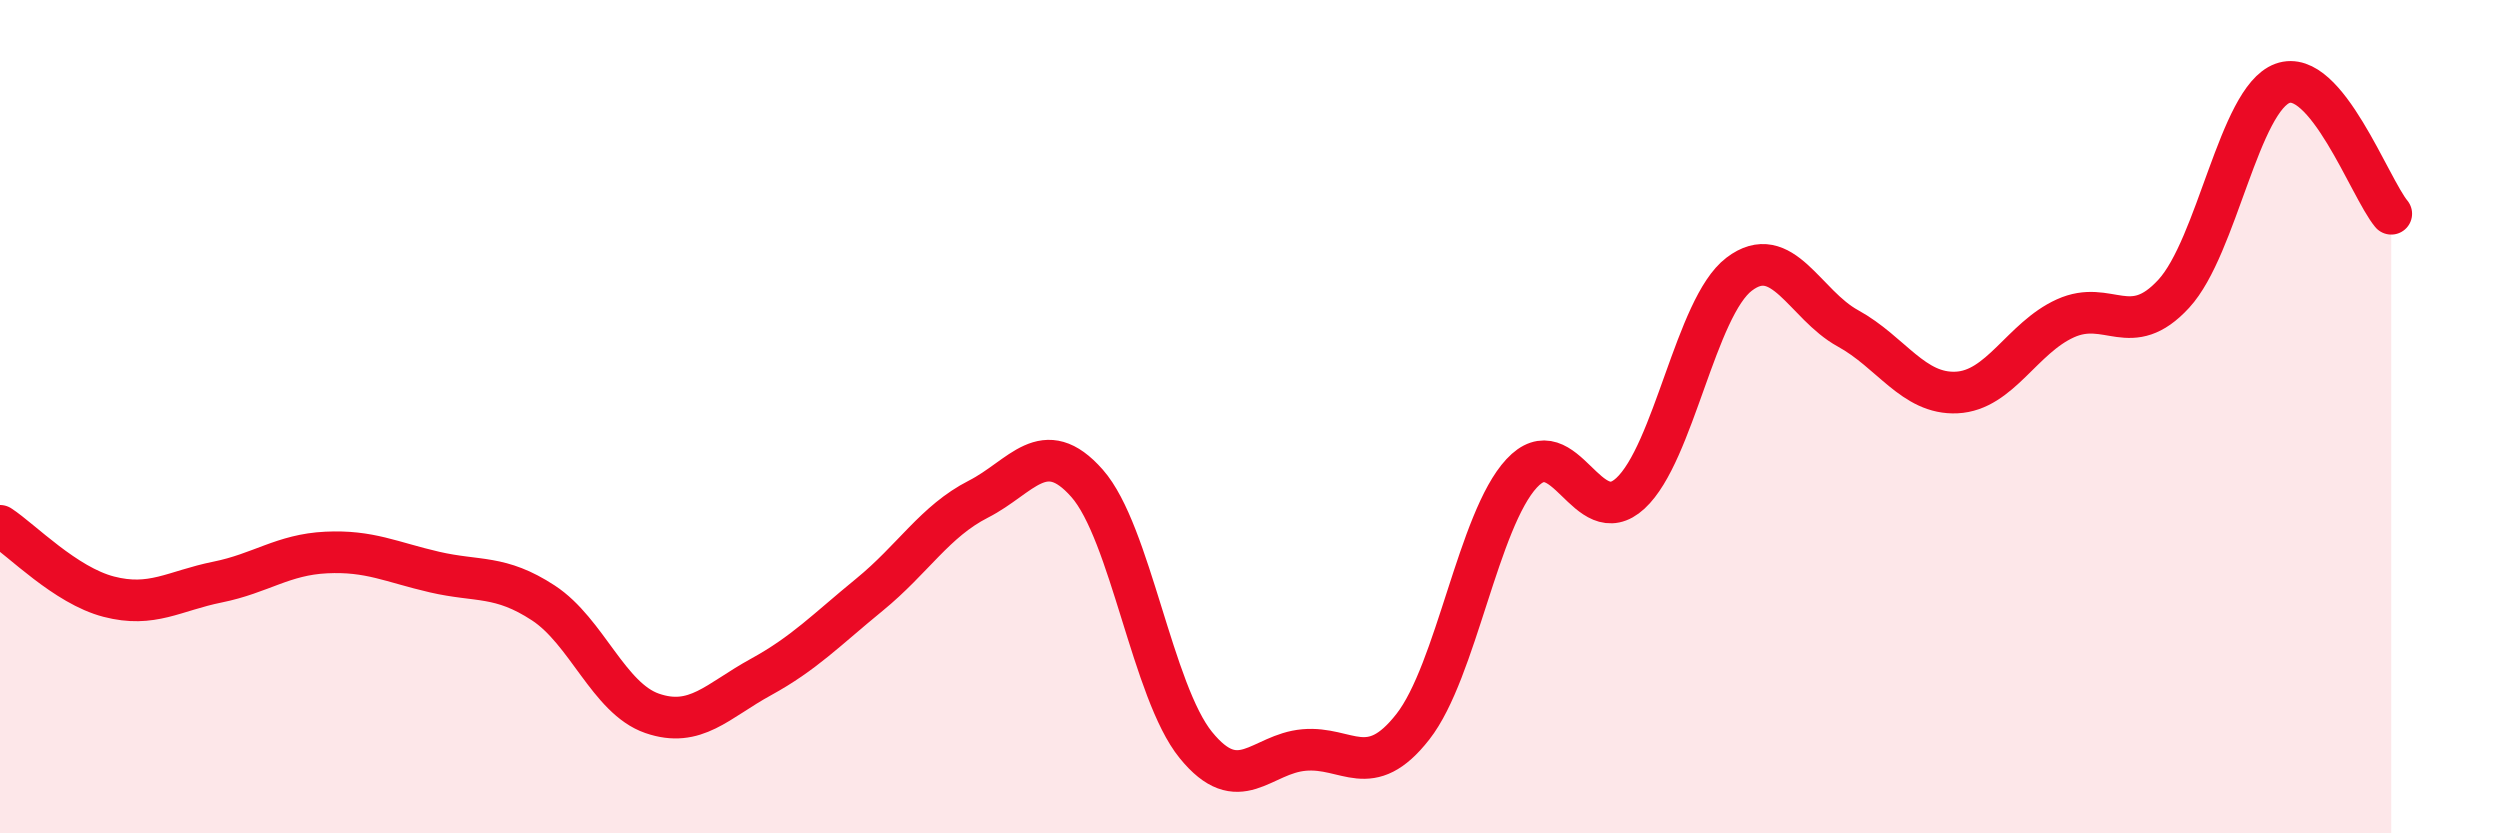 
    <svg width="60" height="20" viewBox="0 0 60 20" xmlns="http://www.w3.org/2000/svg">
      <path
        d="M 0,12.62 C 0.52,12.96 1.57,14.05 2.61,14.32 C 3.65,14.59 4.18,14.18 5.22,13.97 C 6.26,13.76 6.79,13.31 7.83,13.26 C 8.87,13.21 9.39,13.49 10.43,13.73 C 11.47,13.97 12,13.79 13.04,14.47 C 14.08,15.15 14.61,16.76 15.65,17.12 C 16.69,17.48 17.22,16.82 18.26,16.25 C 19.3,15.68 19.83,15.12 20.87,14.27 C 21.91,13.42 22.44,12.51 23.48,11.98 C 24.52,11.45 25.05,10.42 26.09,11.6 C 27.13,12.78 27.66,16.6 28.7,17.88 C 29.74,19.16 30.26,18.09 31.3,18 C 32.34,17.91 32.87,18.77 33.91,17.44 C 34.95,16.11 35.48,12.48 36.52,11.36 C 37.56,10.24 38.09,12.8 39.13,11.84 C 40.17,10.88 40.7,7.37 41.74,6.58 C 42.78,5.79 43.31,7.31 44.35,7.88 C 45.39,8.45 45.92,9.47 46.96,9.42 C 48,9.37 48.53,8.11 49.57,7.64 C 50.61,7.17 51.13,8.18 52.17,7.05 C 53.21,5.92 53.74,2.38 54.78,2 C 55.82,1.62 56.87,4.5 57.39,5.13L57.39 20L0 20Z"
        fill="#EB0A25"
        opacity="0.1"
        stroke-linecap="round"
        stroke-linejoin="round"
      />
      <path
        d="M 0,12.62 C 0.52,12.96 1.57,14.05 2.61,14.32 C 3.65,14.59 4.18,14.18 5.22,13.97 C 6.26,13.76 6.79,13.31 7.83,13.26 C 8.87,13.21 9.39,13.49 10.43,13.73 C 11.47,13.97 12,13.79 13.04,14.47 C 14.08,15.15 14.61,16.76 15.65,17.12 C 16.69,17.48 17.22,16.82 18.26,16.25 C 19.3,15.68 19.83,15.12 20.87,14.27 C 21.91,13.42 22.44,12.51 23.48,11.98 C 24.52,11.45 25.05,10.42 26.09,11.6 C 27.13,12.78 27.66,16.6 28.7,17.88 C 29.74,19.16 30.26,18.09 31.3,18 C 32.34,17.91 32.87,18.77 33.91,17.44 C 34.95,16.11 35.48,12.48 36.52,11.36 C 37.56,10.24 38.09,12.8 39.13,11.84 C 40.17,10.88 40.7,7.37 41.74,6.58 C 42.78,5.79 43.31,7.31 44.35,7.88 C 45.39,8.45 45.92,9.47 46.96,9.42 C 48,9.37 48.53,8.11 49.57,7.64 C 50.61,7.17 51.13,8.18 52.17,7.05 C 53.21,5.92 53.74,2.38 54.78,2 C 55.82,1.62 56.87,4.5 57.39,5.13"
        stroke="#EB0A25"
        stroke-width="1"
        fill="none"
        stroke-linecap="round"
        stroke-linejoin="round"
      />
    </svg>
  